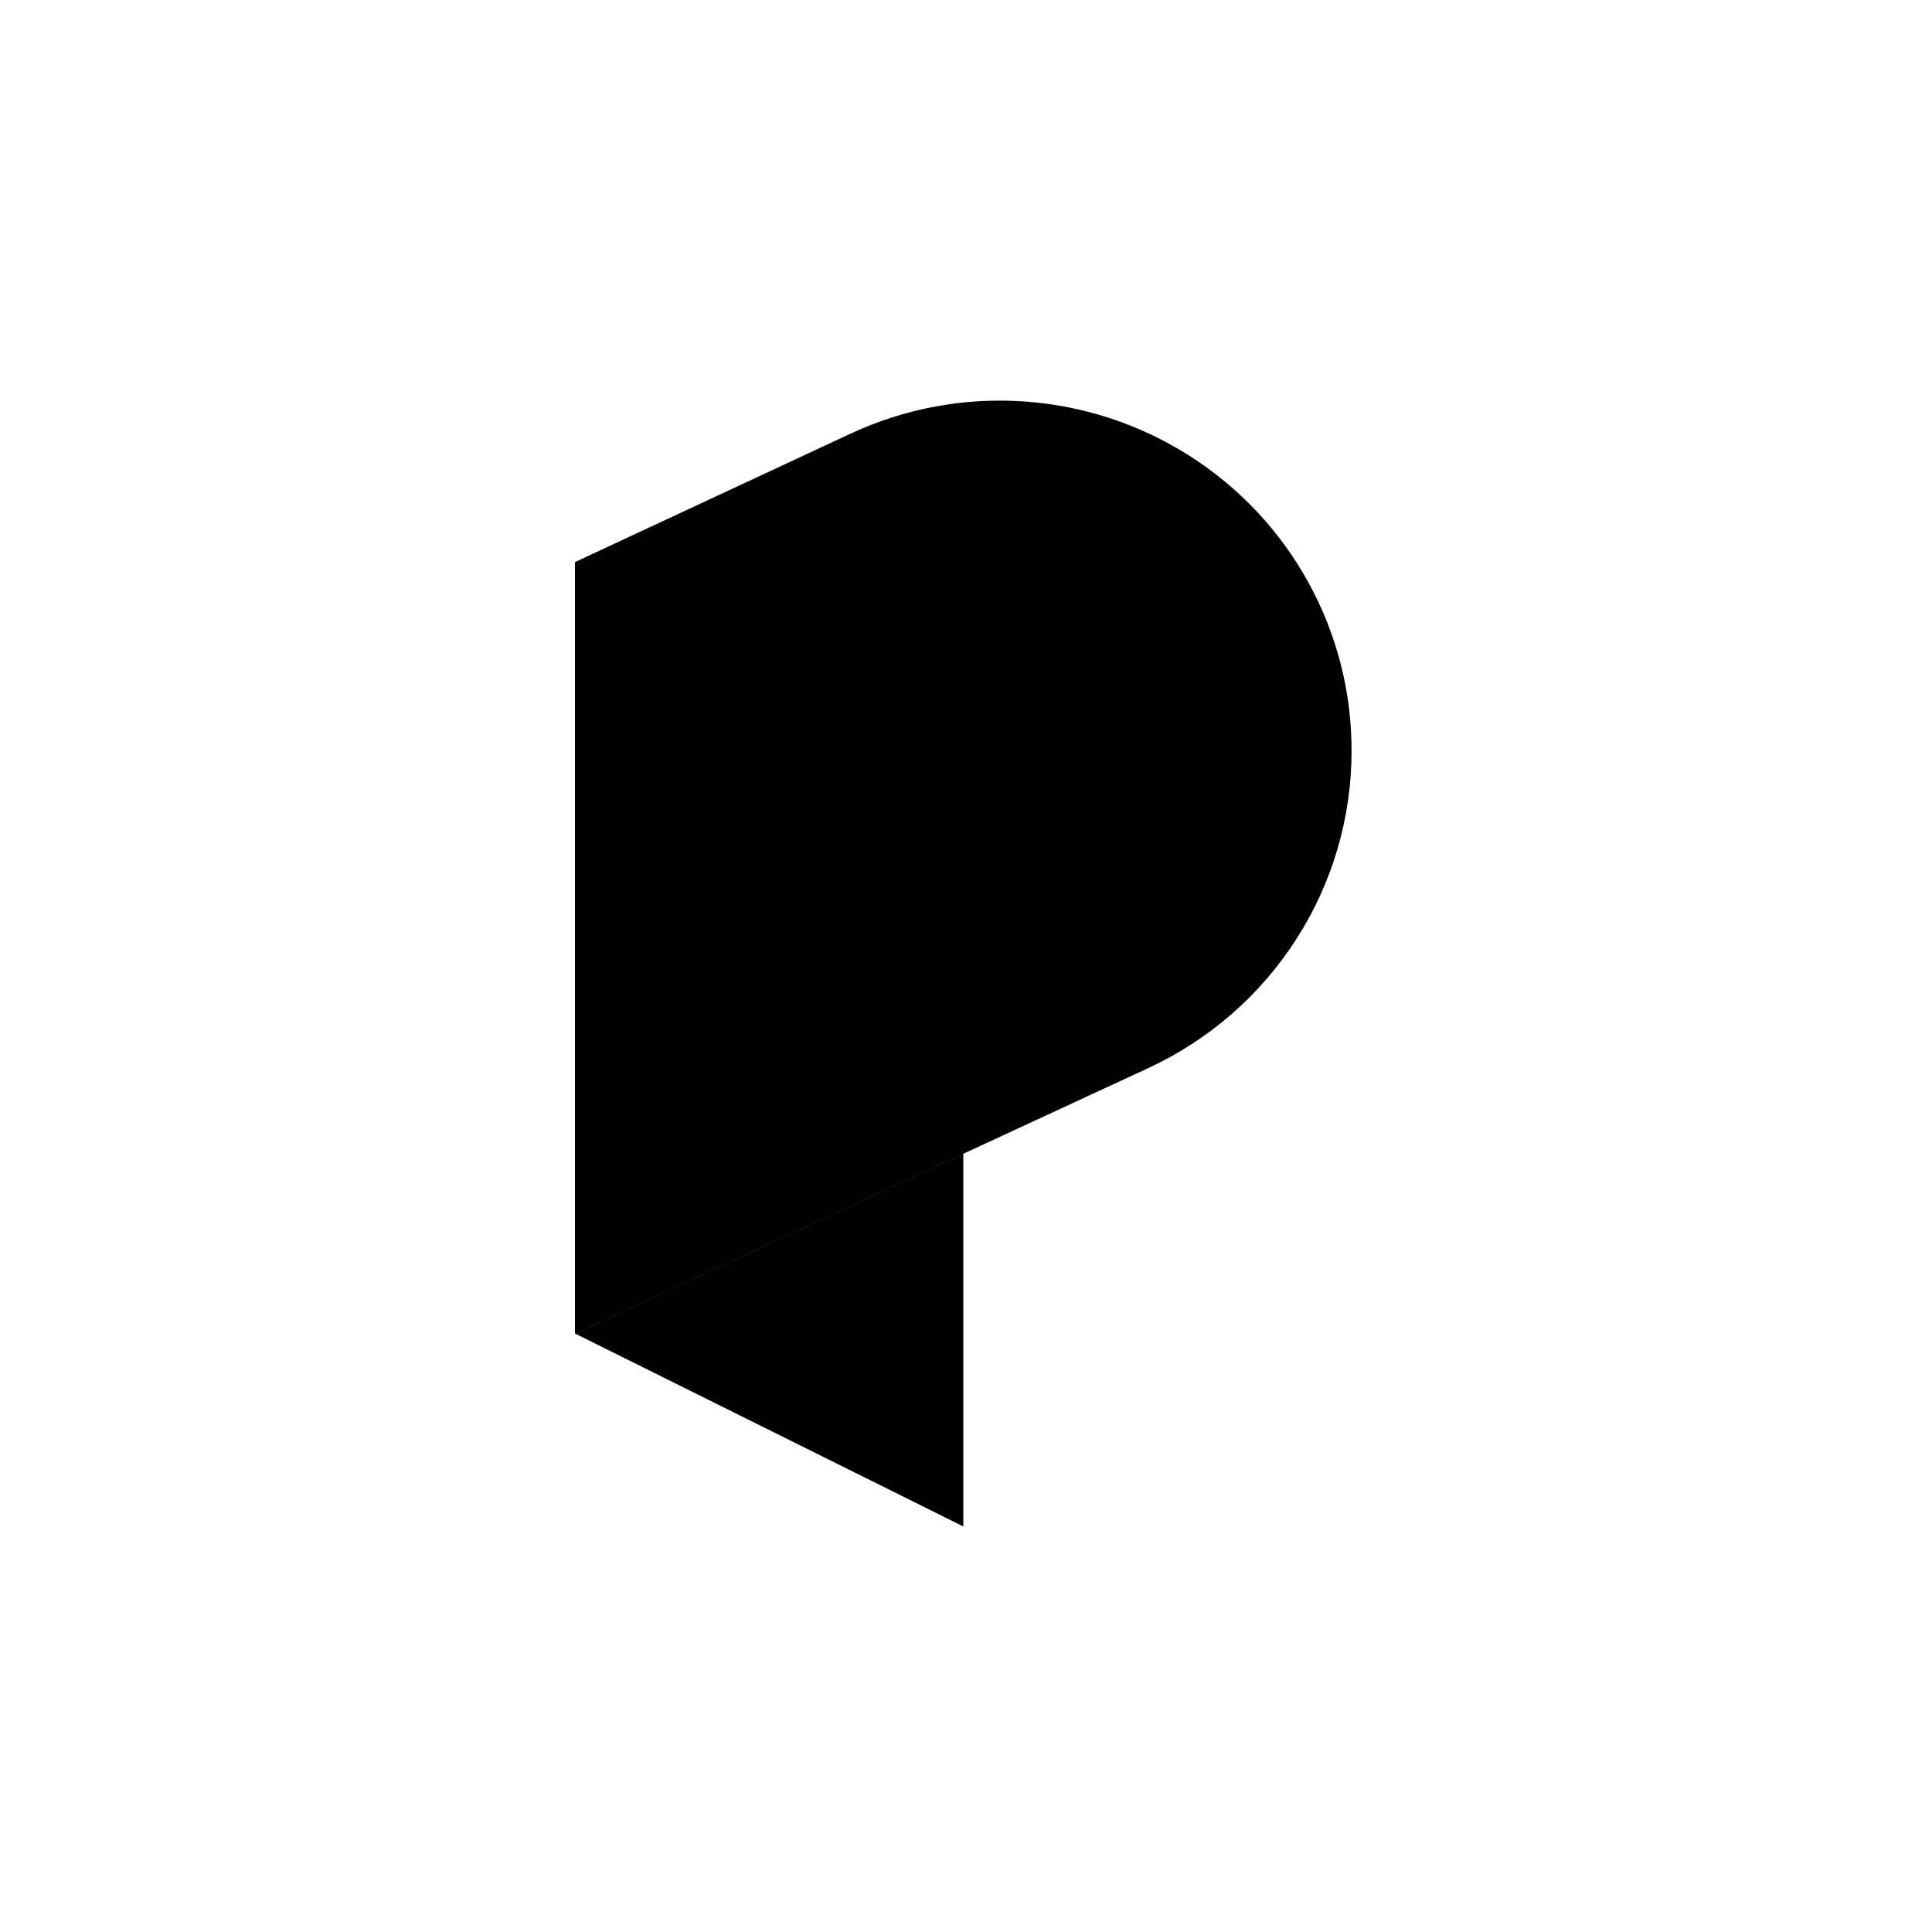 <svg width="83" height="83" viewBox="0 0 83 83" fill="none" xmlns="http://www.w3.org/2000/svg">
<path d="M49.335 45.884L24.707 57.292V24.145L36.558 18.621C38.864 17.551 41.404 17.077 43.944 17.243C46.483 17.41 48.94 18.21 51.084 19.571C53.229 20.932 54.994 22.809 56.214 25.029C57.434 27.248 58.07 29.737 58.064 32.266C58.064 35.126 57.242 37.927 55.696 40.339C54.15 42.751 51.944 44.675 49.335 45.884Z" fill="black"/>
<path d="M41.385 32.431L24.707 24.145V57.291L41.385 49.566V32.431Z" fill="black"/>
<path d="M24.707 57.291L41.385 65.578V49.566L24.707 57.291Z" fill="black"/>
</svg>

